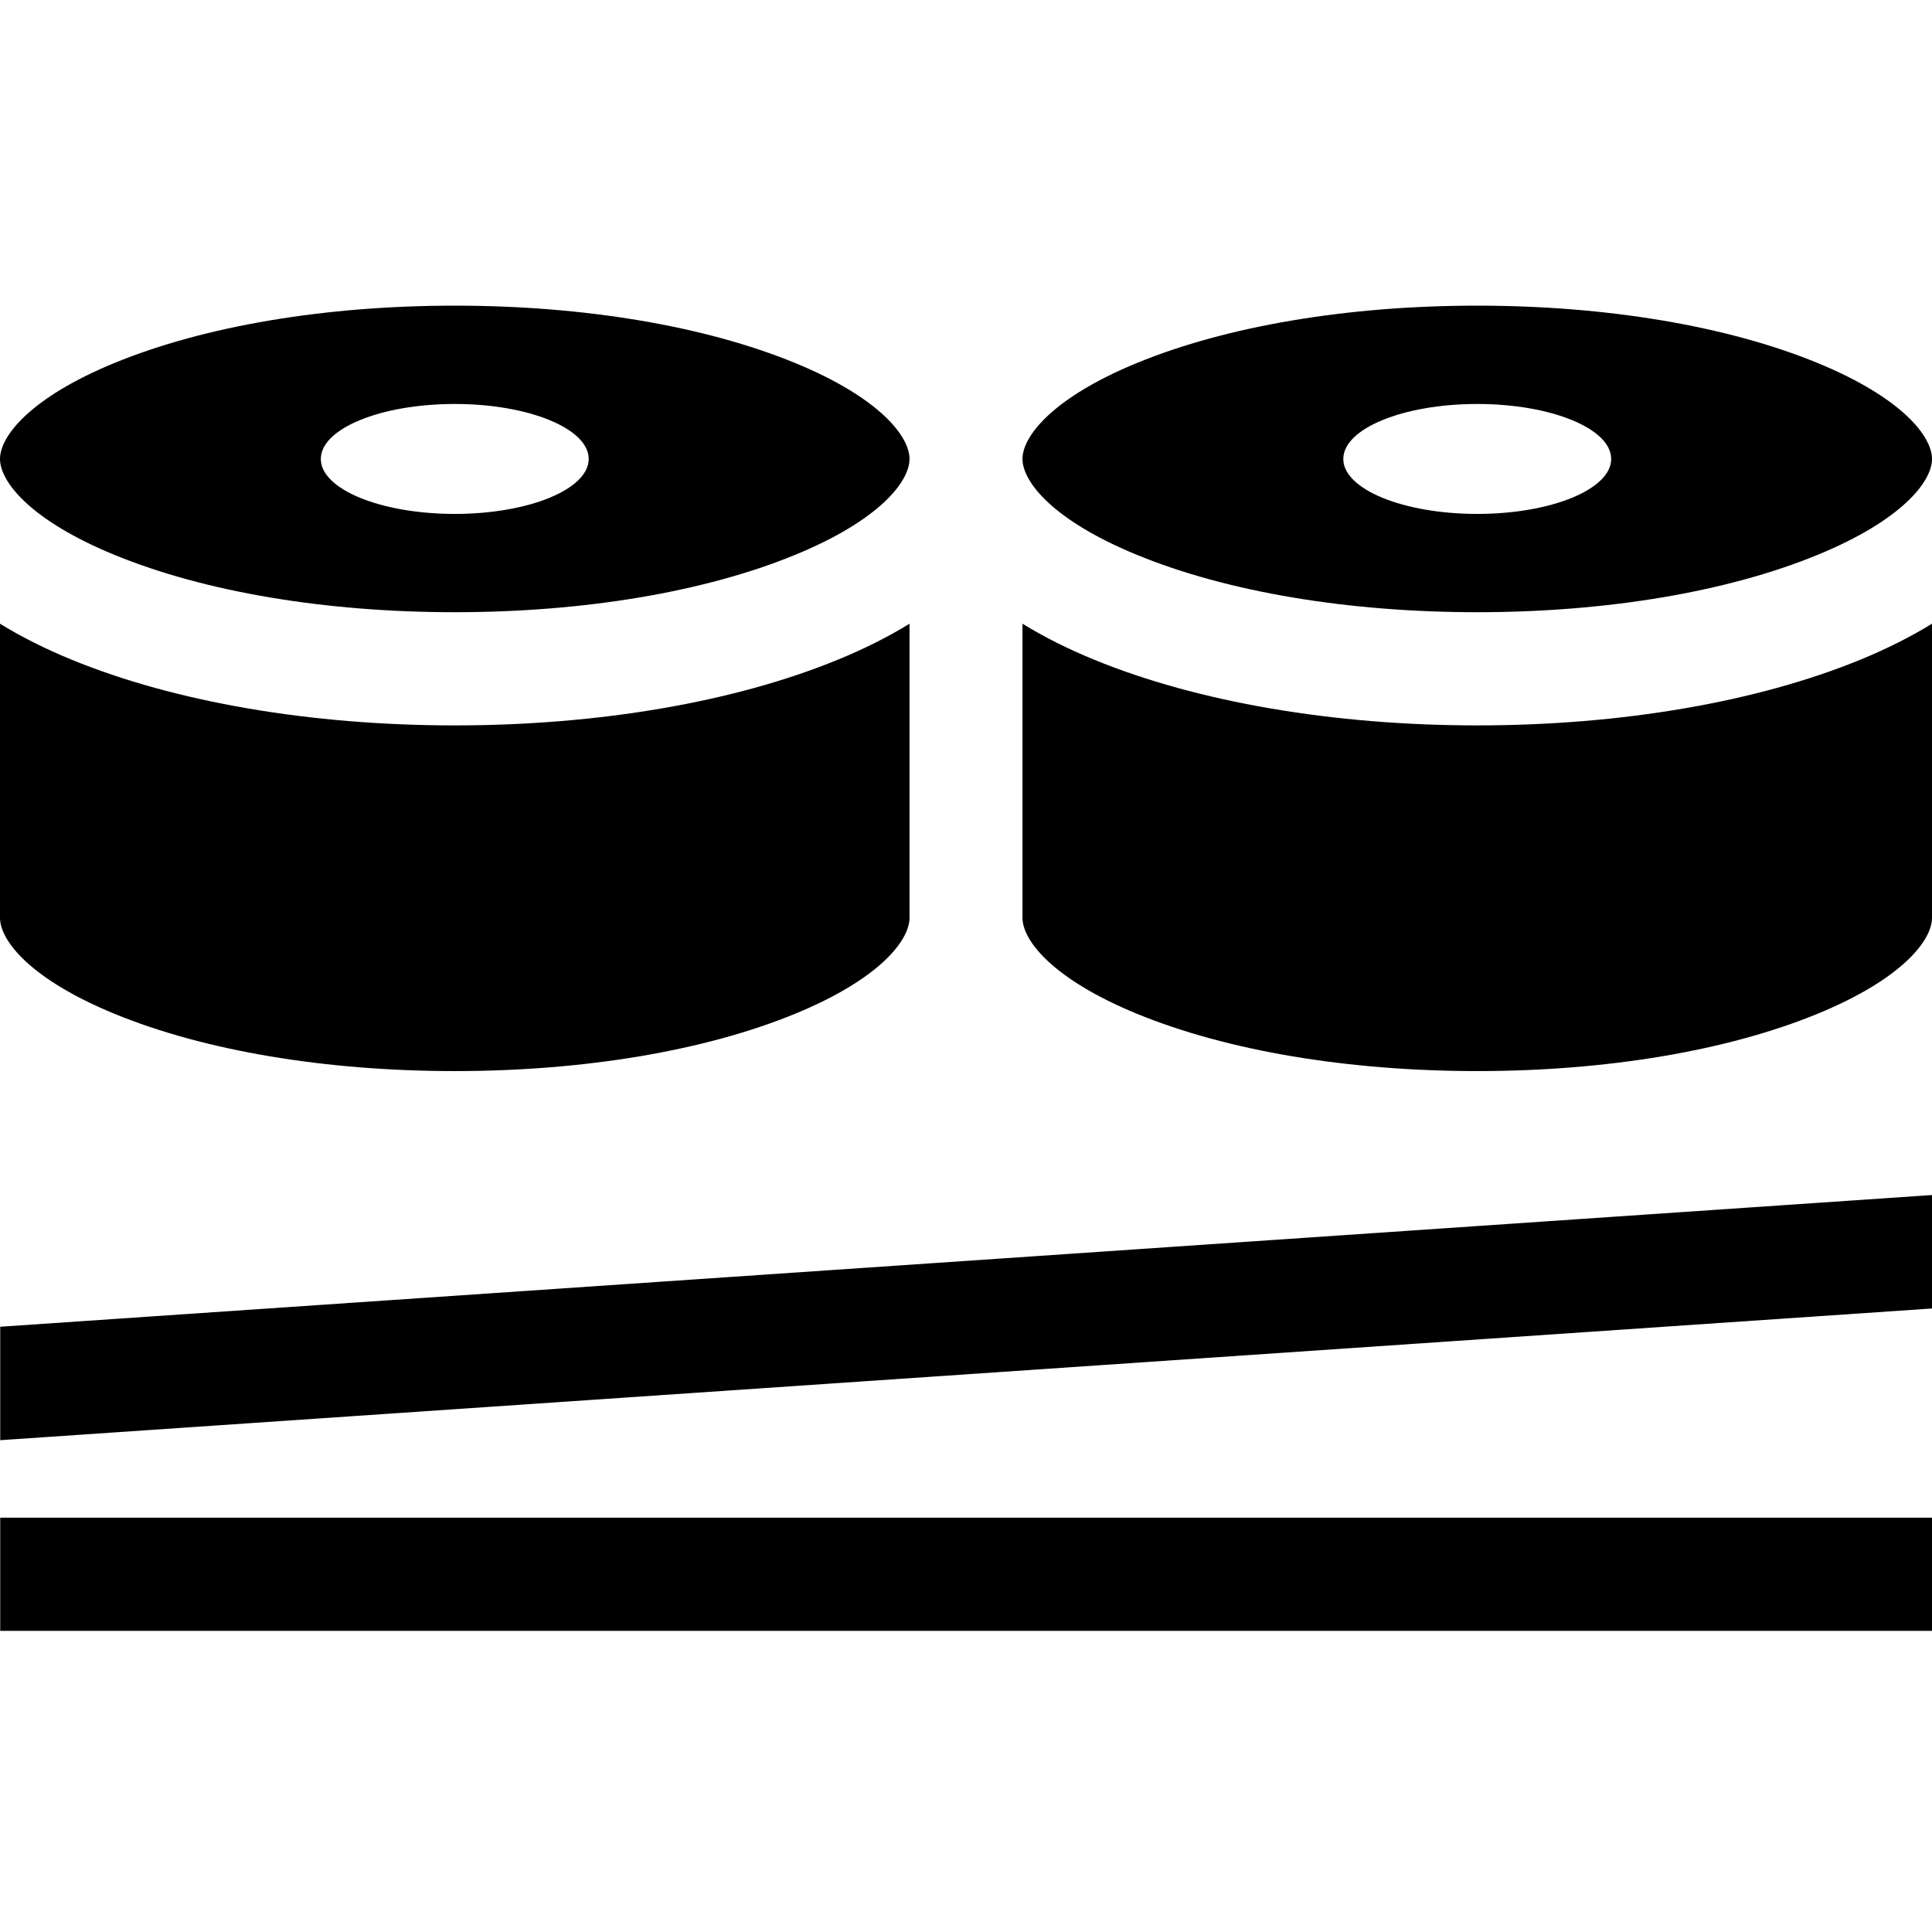 <svg height="512pt" viewBox="0 -80 512 511" width="512pt" xmlns="http://www.w3.org/2000/svg"><path d="m30.387 66.57c23.828 9.789 55.832 15.172 90.129 15.172 34.285 0 66.293-5.383 90.129-15.172 22.43-9.195 30.387-19.457 30.387-25.445s-7.957-16.246-30.387-25.457c-23.836-9.777-55.844-15.168-90.129-15.168-34.297 0-66.301 5.391-90.129 15.168-22.426 9.211-30.387 19.469-30.387 25.457s7.961 16.25 30.387 25.445zm90.129-40.012c19.598 0 35.496 6.52 35.496 14.566 0 8.039-15.898 14.57-35.496 14.57-19.609 0-35.496-6.531-35.496-14.57 0-8.047 15.887-14.566 35.496-14.566zm0 0"/><path d="m30.387 188.188c23.828 9.781 55.832 15.16 90.129 15.16 34.285 0 66.293-5.379 90.129-15.16 22.43-9.207 30.387-19.469 30.387-25.457v-77.941c-5.598 3.449-11.938 6.648-18.996 9.539-27.359 11.23-63.414 17.41-101.52 17.41s-74.16-6.18-101.52-17.41c-7.059-2.891-13.398-6.09-18.996-9.539v77.941c0 5.988 7.961 16.25 30.387 25.457zm0 0"/><path d="m301.355 66.57c23.828 9.789 55.832 15.172 90.129 15.172 34.285 0 66.293-5.383 90.129-15.172 22.426-9.195 30.387-19.457 30.387-25.445s-7.961-16.246-30.387-25.457c-23.836-9.777-55.844-15.168-90.129-15.168-34.297 0-66.301 5.391-90.129 15.168-22.43 9.211-30.387 19.469-30.387 25.457s7.957 16.25 30.387 25.445zm90.129-40.012c19.598 0 35.496 6.52 35.496 14.566 0 8.039-15.898 14.57-35.496 14.57-19.609 0-35.496-6.531-35.496-14.57 0-8.047 15.887-14.566 35.496-14.566zm0 0"/><path d="m391.484 111.738c-38.105 0-74.16-6.18-101.52-17.41-7.059-2.891-13.398-6.09-18.996-9.539v77.941c0 5.988 7.957 16.25 30.387 25.457 23.828 9.781 55.832 15.16 90.129 15.16 34.285 0 66.293-5.379 90.129-15.16 22.426-9.207 30.387-19.469 30.387-25.457v-77.941c-5.598 3.449-11.938 6.648-18.996 9.539-27.359 11.23-63.414 17.41-101.52 17.41zm0 0"/><path d="m.059 301.164 511.941-34.902v-30.066l-511.941 34.902zm0 0"/><path d="m.059 321.699h511.941v29.996h-511.941zm0 0"/></svg>